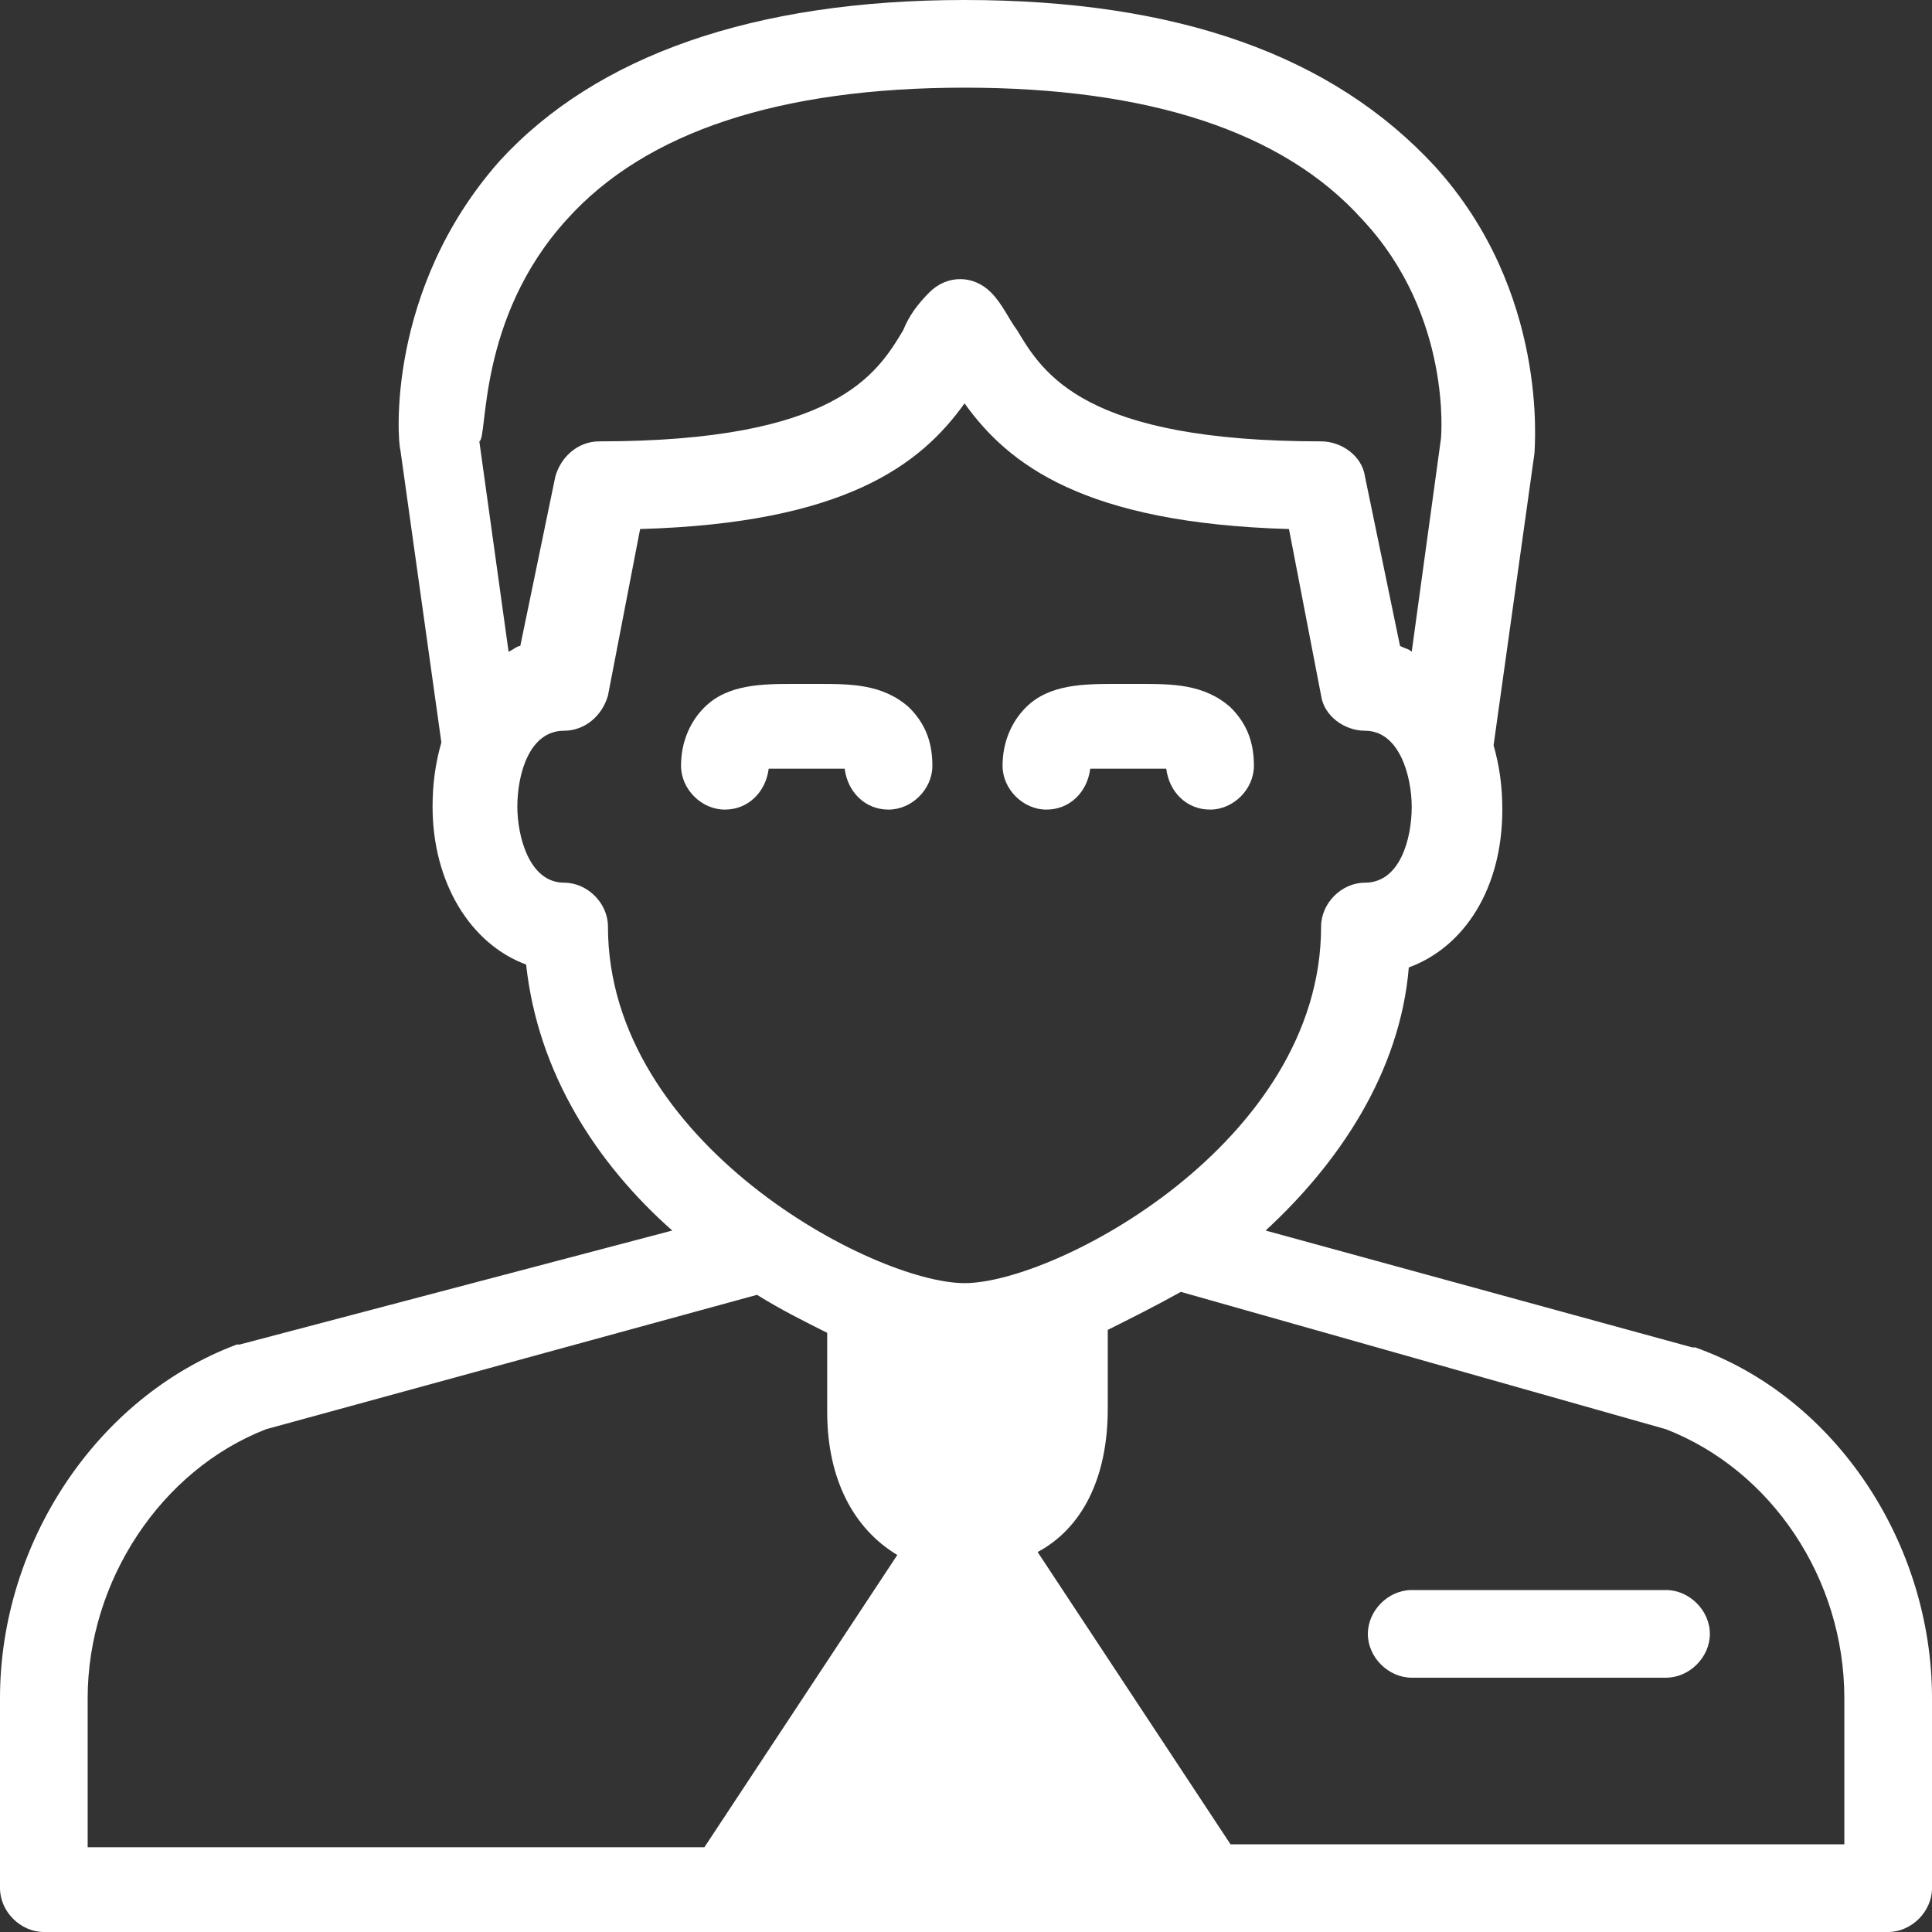 <svg width="40" height="40" viewBox="0 0 40 40" fill="none" xmlns="http://www.w3.org/2000/svg">
<rect x="0" y="0" width="40" height="40" fill="#333333" stroke="none"/>
<g clip-path="url(#clip0_1_4438)">
<path d="M35.098 27.897H35.038L26.203 25.477C27.716 24.085 28.986 22.209 29.168 20.03C30.318 19.607 31.104 18.396 31.104 16.762C31.104 16.278 31.044 15.855 30.923 15.431L31.77 9.38C31.77 9.259 32.073 6.051 29.713 3.449C27.595 1.15 24.387 0 19.97 0C15.613 0 12.345 1.15 10.348 3.328C7.988 5.991 8.23 9.138 8.29 9.319L9.138 15.371C9.017 15.794 8.956 16.218 8.956 16.702C8.956 18.275 9.743 19.546 10.893 19.97C11.135 22.209 12.345 24.085 13.918 25.477L4.962 27.837H4.902C1.997 28.926 0 31.952 0 35.159V39.092C0 39.576 0.424 40 0.908 40H15.008H24.992H39.092C39.576 40 40 39.576 40 39.092V35.159C40 31.952 38.003 28.926 35.098 27.897ZM11.74 4.539C13.374 2.723 16.157 1.815 19.97 1.815C23.782 1.815 26.566 2.723 28.2 4.539C30.076 6.536 29.834 9.077 29.834 9.077L29.228 13.495C29.168 13.434 29.107 13.434 28.986 13.374L28.26 9.864C28.2 9.44 27.776 9.138 27.352 9.138C22.451 9.138 21.604 7.746 21.059 6.838C20.878 6.596 20.756 6.293 20.514 6.051C20.151 5.688 19.607 5.688 19.244 6.051C19.002 6.293 18.82 6.536 18.699 6.838C18.154 7.746 17.307 9.138 12.405 9.138C11.982 9.138 11.619 9.44 11.498 9.864L10.772 13.374C10.711 13.374 10.65 13.434 10.53 13.495L9.924 9.138C10.106 9.077 9.864 6.596 11.74 4.539ZM12.587 19.183C12.587 18.699 12.163 18.275 11.679 18.275C10.953 18.275 10.711 17.307 10.711 16.702C10.711 16.036 10.953 15.129 11.679 15.129C12.103 15.129 12.466 14.826 12.587 14.402L13.253 10.953C17.489 10.832 19.062 9.622 19.97 8.351C20.878 9.622 22.451 10.832 26.687 10.953L27.352 14.402C27.413 14.826 27.837 15.129 28.26 15.129C28.986 15.129 29.228 16.097 29.228 16.702C29.228 17.368 28.986 18.275 28.26 18.275C27.776 18.275 27.352 18.699 27.352 19.183C27.352 23.661 21.846 26.566 19.97 26.566C18.094 26.566 12.587 23.661 12.587 19.183ZM1.815 35.159C1.815 32.738 3.328 30.439 5.507 29.591L15.673 26.808C16.157 27.11 16.642 27.352 17.126 27.595V29.228C17.126 30.62 17.67 31.649 18.578 32.194L14.584 38.245H1.815V35.159ZM38.185 38.185H25.477L21.483 32.133C22.39 31.649 22.935 30.62 22.935 29.168V27.534C23.419 27.292 23.903 27.05 24.448 26.747L34.493 29.591C36.672 30.439 38.185 32.678 38.185 35.159V38.185Z" fill="white"/>
<path d="M15.915 15.915C16.097 15.915 16.278 15.915 16.46 15.915H16.702H16.944C17.125 15.915 17.307 15.915 17.488 15.915C17.549 16.399 17.912 16.762 18.396 16.762C18.88 16.762 19.304 16.339 19.304 15.855C19.304 15.31 19.122 14.947 18.82 14.645C18.275 14.16 17.609 14.16 16.944 14.16H16.702H16.46C15.794 14.16 15.068 14.16 14.584 14.645C14.281 14.947 14.1 15.371 14.1 15.855C14.1 16.339 14.523 16.762 15.007 16.762C15.491 16.762 15.854 16.399 15.915 15.915Z" fill="white"/>
<path d="M21.665 16.762C22.149 16.762 22.512 16.399 22.572 15.915C22.754 15.915 22.935 15.915 23.117 15.915H23.359H23.601C23.783 15.915 23.964 15.915 24.146 15.915C24.206 16.399 24.569 16.762 25.053 16.762C25.538 16.762 25.961 16.339 25.961 15.855C25.961 15.31 25.779 14.947 25.477 14.645C24.932 14.16 24.267 14.16 23.601 14.16H23.359H23.117C22.451 14.16 21.725 14.16 21.241 14.645C20.938 14.947 20.757 15.371 20.757 15.855C20.757 16.339 21.18 16.762 21.665 16.762Z" fill="white"/>
<path d="M34.493 32.92H29.228C28.744 32.92 28.32 33.343 28.32 33.828C28.32 34.312 28.744 34.735 29.228 34.735H34.493C34.977 34.735 35.401 34.312 35.401 33.828C35.401 33.343 34.977 32.92 34.493 32.92Z" fill="white"/>
</g>
<defs>
<clipPath id="clip0_1_4438">
<rect width="40" height="40" fill="white"/>
</clipPath>
</defs>
</svg>
